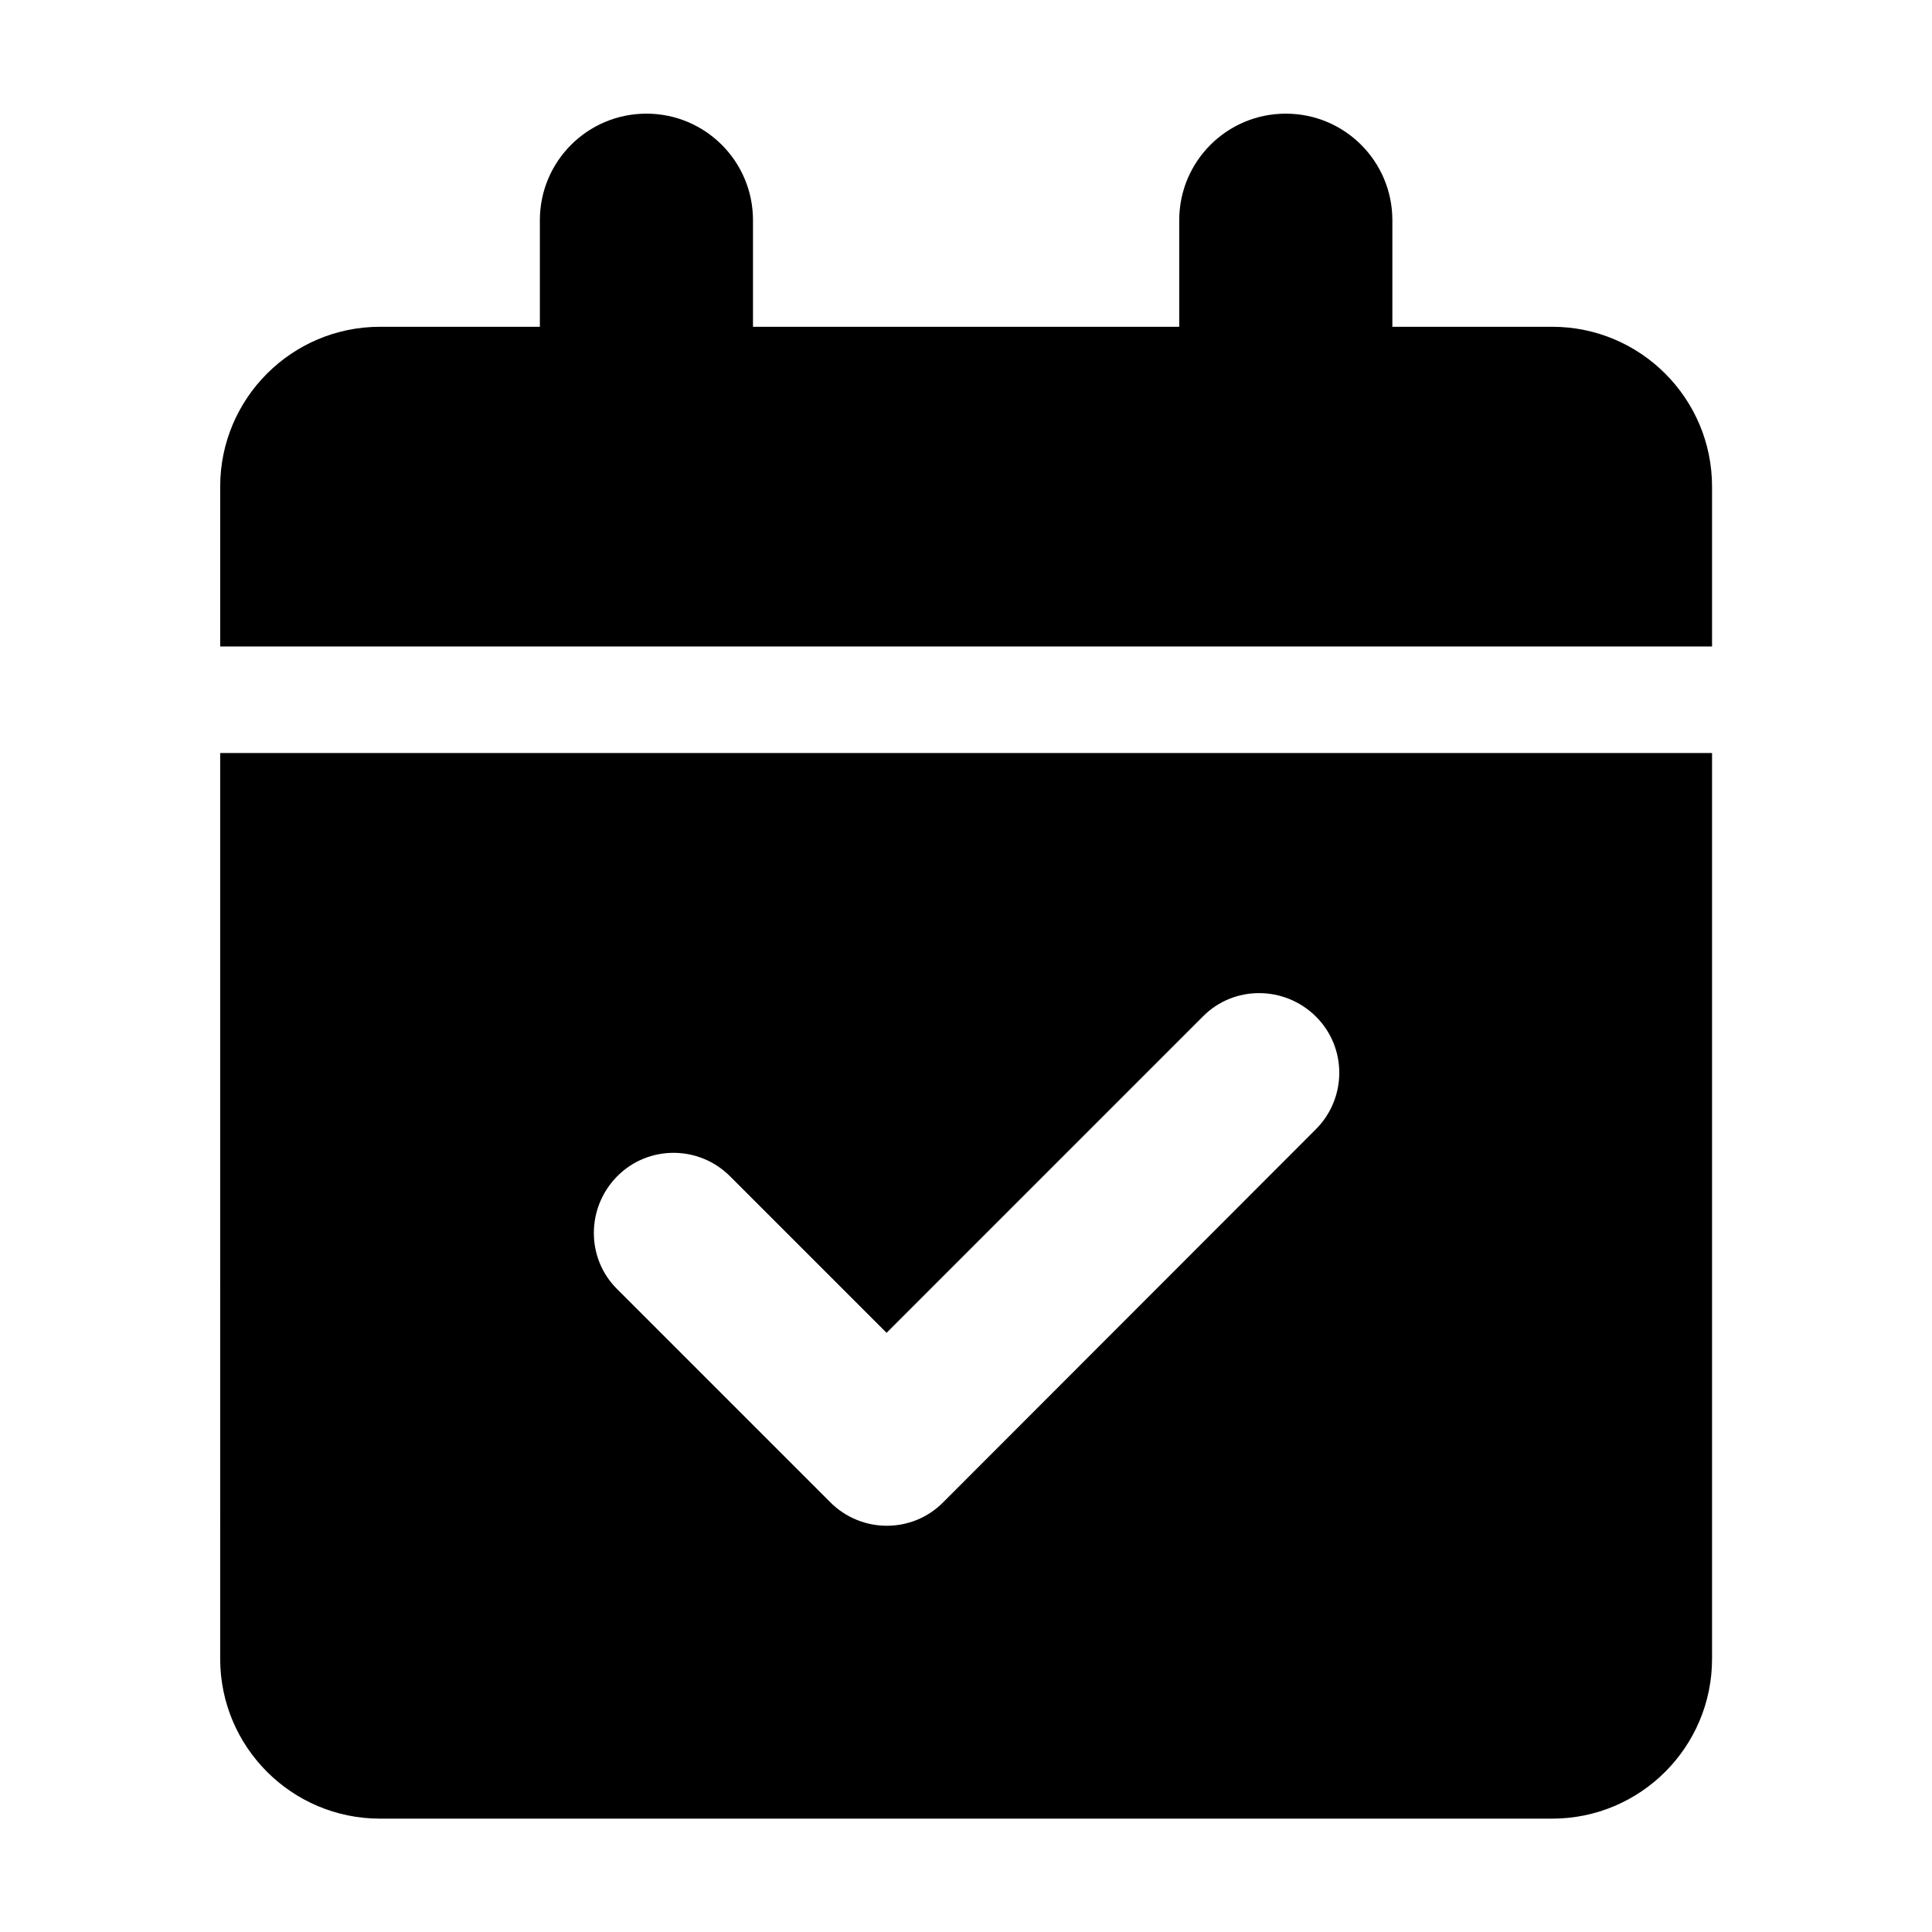 <?xml version="1.0" encoding="UTF-8" standalone="no"?>
<svg
   width="24"
   height="24"
   viewBox="0 0 24 24"
   fill="none"
   version="1.1"
   id="svg11"
   sodipodi:docname="CalendarWithTick.svg"
   inkscape:version="1.2.1 (9c6d41e410, 2022-07-14)"
   xmlns:inkscape="http://www.inkscape.org/namespaces/inkscape"
   xmlns:sodipodi="http://sodipodi.sourceforge.net/DTD/sodipodi-0.dtd"
   xmlns="http://www.w3.org/2000/svg"
   xmlns:svg="http://www.w3.org/2000/svg">
  <sodipodi:namedview
     id="namedview13"
     pagecolor="#ffffff"
     bordercolor="#000000"
     borderopacity="0.25"
     inkscape:showpageshadow="2"
     inkscape:pageopacity="0.0"
     inkscape:pagecheckerboard="0"
     inkscape:deskcolor="#d1d1d1"
     showgrid="false"
     inkscape:zoom="30"
     inkscape:cx="11.483333"
     inkscape:cy="11.933333"
     inkscape:window-width="1920"
     inkscape:window-height="1025"
     inkscape:window-x="1912"
     inkscape:window-y="-8"
     inkscape:window-maximized="1"
     inkscape:current-layer="svg11" />
  <g
     clip-path="url(#clip0_43_3536)"
     id="g4"
     transform="matrix(1.059,0,0,1.059,0.506,0.66)">
    <path
       d="m 7.105,0.71 c 0.691,0 1.25,0.559 1.25,1.25 v 1.25 h 5 v -1.25 c 0,-0.691 0.559,-1.25 1.25,-1.25 0.691,0 1.25,0.559 1.25,1.25 v 1.25 h 1.875 c 1.035,0 1.875,0.84 1.875,1.875 v 1.875 H 2.105 v -1.875 c 0,-1.035 0.84,-1.875 1.875,-1.875 h 1.875 v -1.25 c 0,-0.691 0.559,-1.25 1.25,-1.25 z m -5,7.5 H 19.605 V 18.835 c 0,1.035 -0.84,1.875 -1.875,1.875 H 3.98 c -1.035,0 -1.875,-0.84 -1.875,-1.875 z M 14.957,12.624 c 0.367,-0.367 0.367,-0.961 0,-1.324 -0.367,-0.363 -0.961,-0.367 -1.324,0 L 9.922,15.011 8.086,13.175 c -0.367,-0.367 -0.961,-0.367 -1.324,0 -0.363,0.367 -0.367,0.961 0,1.324 l 2.5,2.5 c 0.367,0.367 0.961,0.367 1.324,0 z"
       fill="#000000"
       id="path2" />
  </g>
  <defs
     id="defs9">
    <clipPath
       id="clip0_43_3536">
      <rect
         width="20"
         height="20"
         fill="#ffffff"
         transform="translate(0.855,0.71)"
         id="rect6"
         x="0"
         y="0" />
    </clipPath>
  </defs>
</svg>
